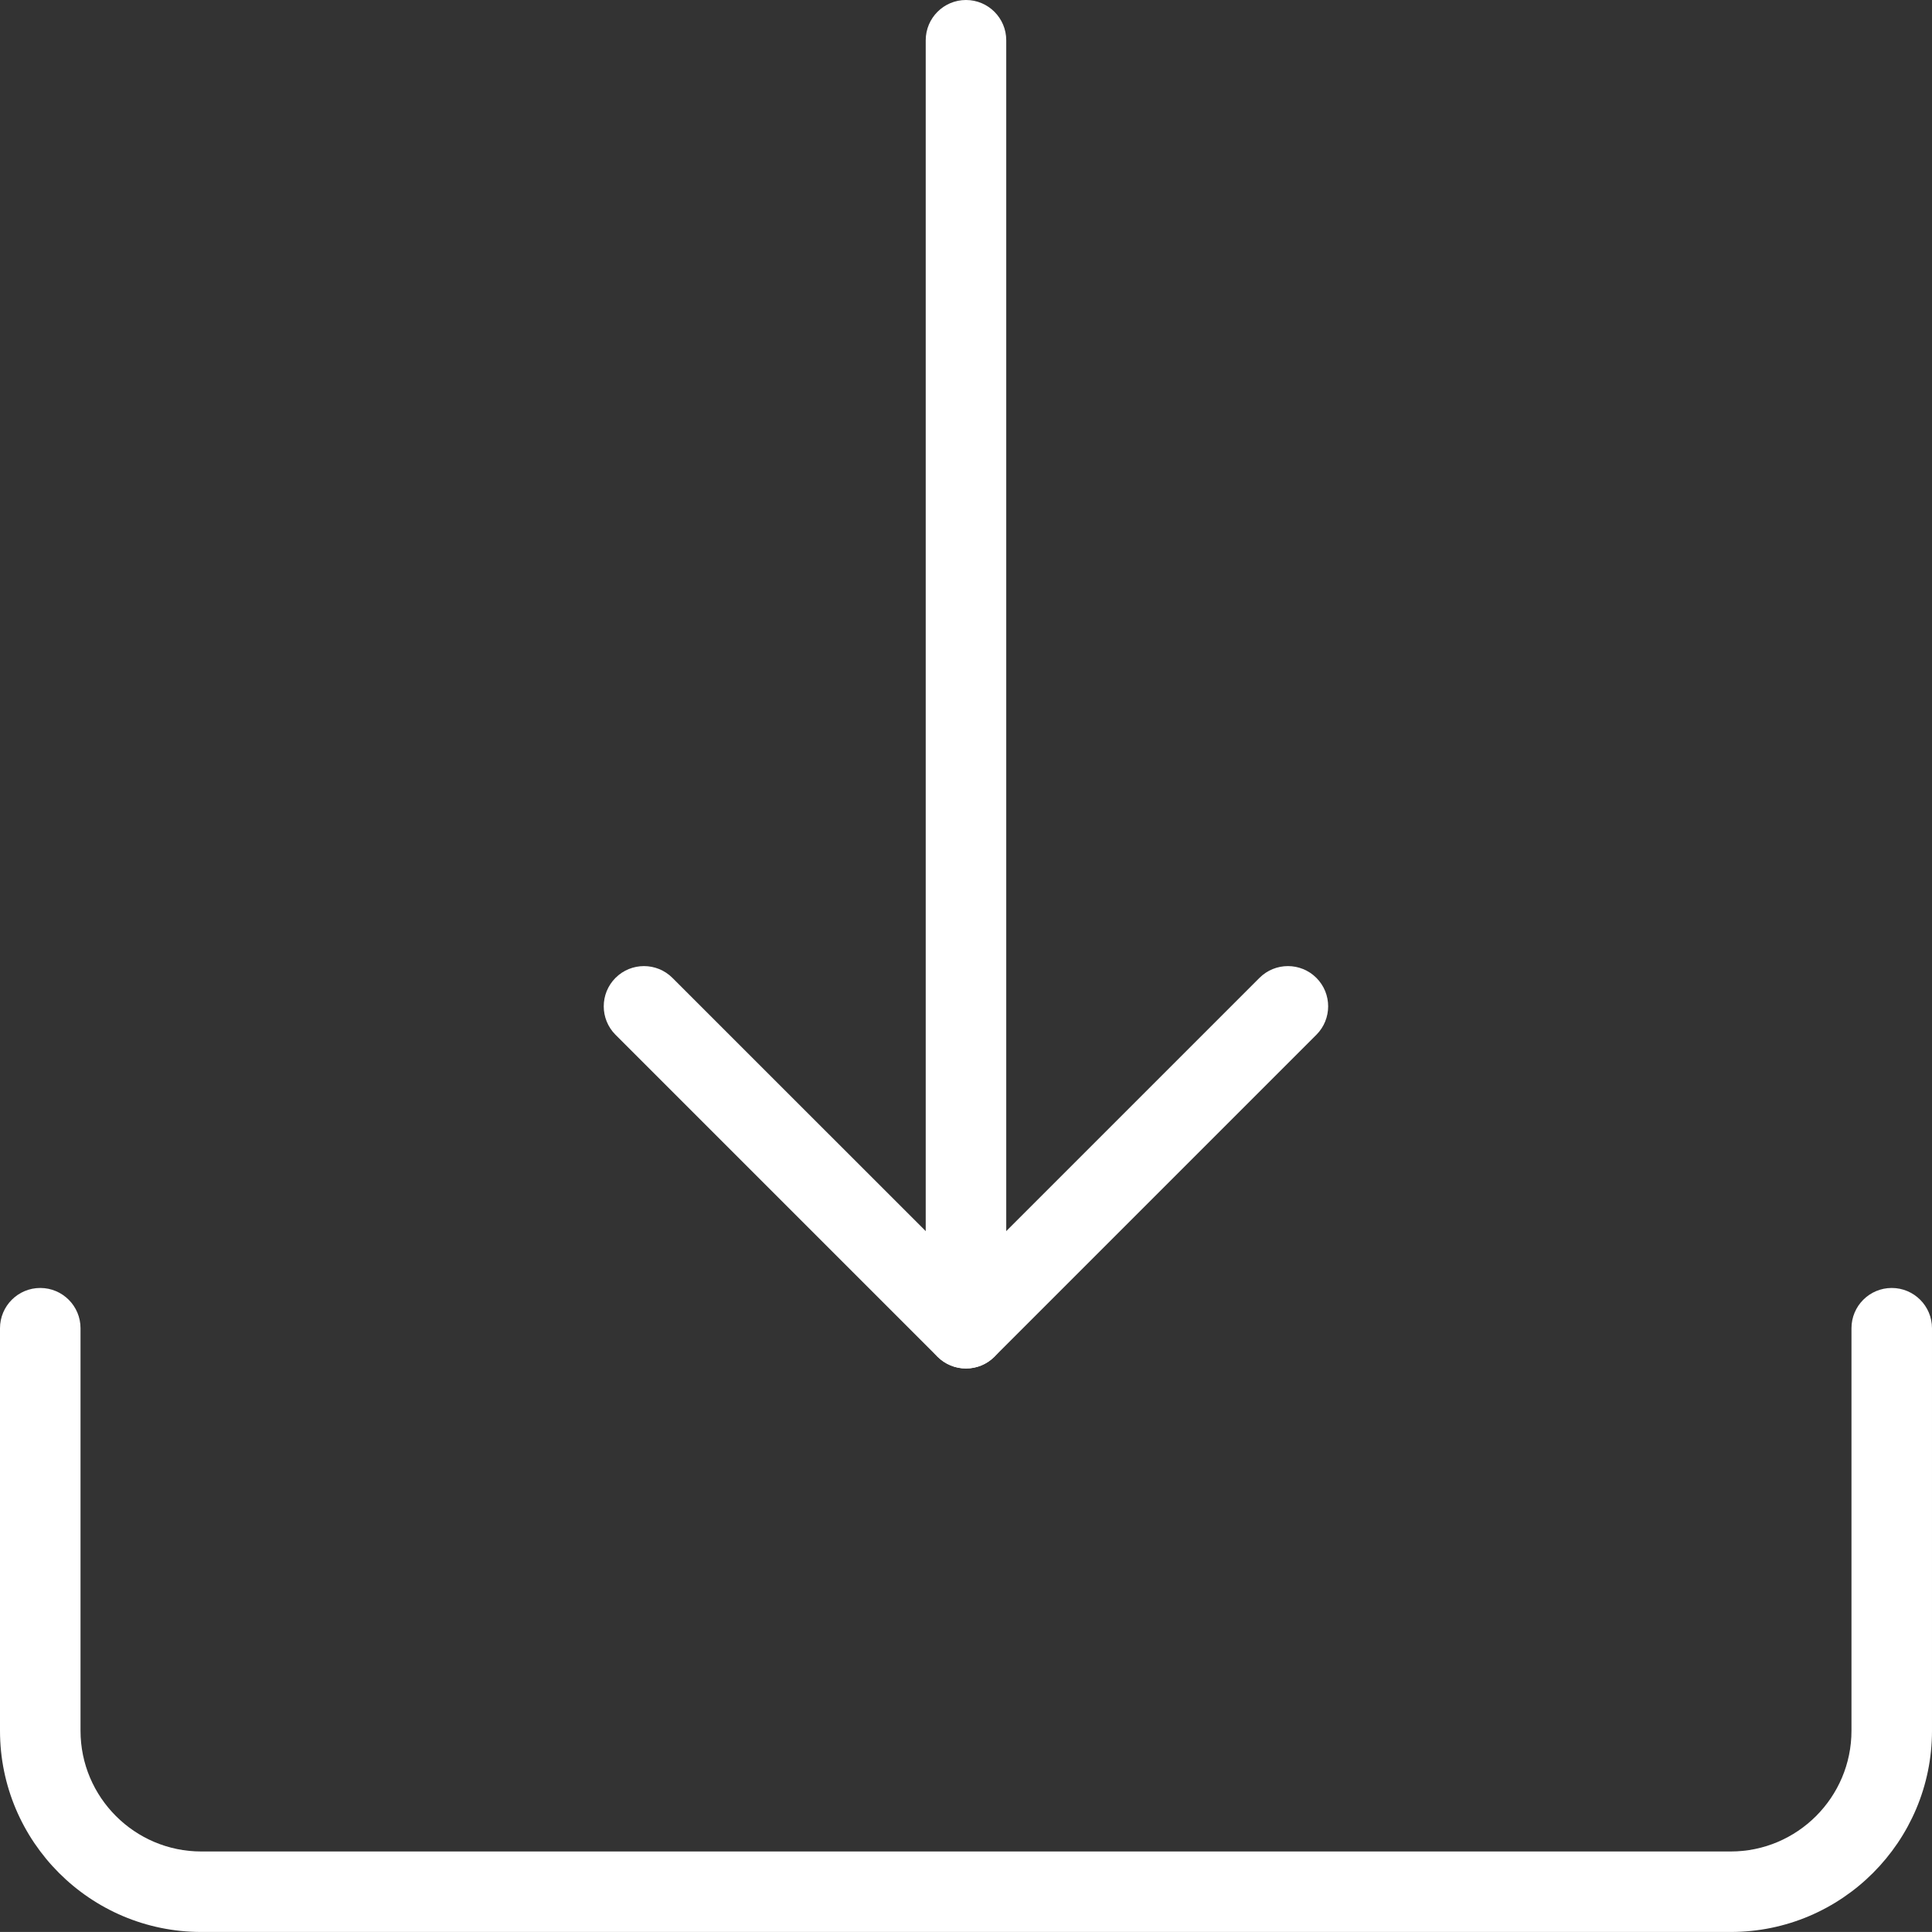 <?xml version="1.0" encoding="UTF-8"?>
<svg xmlns="http://www.w3.org/2000/svg" id="light" viewBox="0 0 512.01 512">
  <rect x="0" y="0" width="512.01" height="512" fill="#333333" stroke="none"/>
  <defs>
    <style>.cls-1{fill:#fff;}</style>
  </defs>
  <path class="cls-1" d="m256,362.67c-5.89,0-10.67-4.78-10.67-10.67V10.67c0-5.89,4.78-10.67,10.67-10.67s10.67,4.78,10.67,10.67v341.33c0,5.89-4.78,10.67-10.67,10.67Z"></path>
  <path class="cls-1" d="m256,362.67c-2.73,0-5.46-1.05-7.55-3.11l-85.33-85.33c-4.16-4.16-4.16-10.92,0-15.08s10.92-4.16,15.08,0l77.8,77.78,77.78-77.78c4.16-4.16,10.92-4.16,15.08,0s4.16,10.92,0,15.08l-85.33,85.33c-2.07,2.07-4.8,3.11-7.53,3.11h0Z"></path>
  <path class="cls-1" d="m458.67,512H53.33c-29.42,0-53.33-23.94-53.33-53.33v-106.67c0-5.89,4.78-10.67,10.67-10.67s10.67,4.78,10.67,10.67v106.67c0,17.64,14.36,32,32,32h405.33c17.64,0,32-14.36,32-32v-106.67c0-5.89,4.78-10.67,10.67-10.67s10.67,4.78,10.67,10.67v106.67c0,29.4-23.91,53.33-53.33,53.33h0Z"></path>
</svg>
